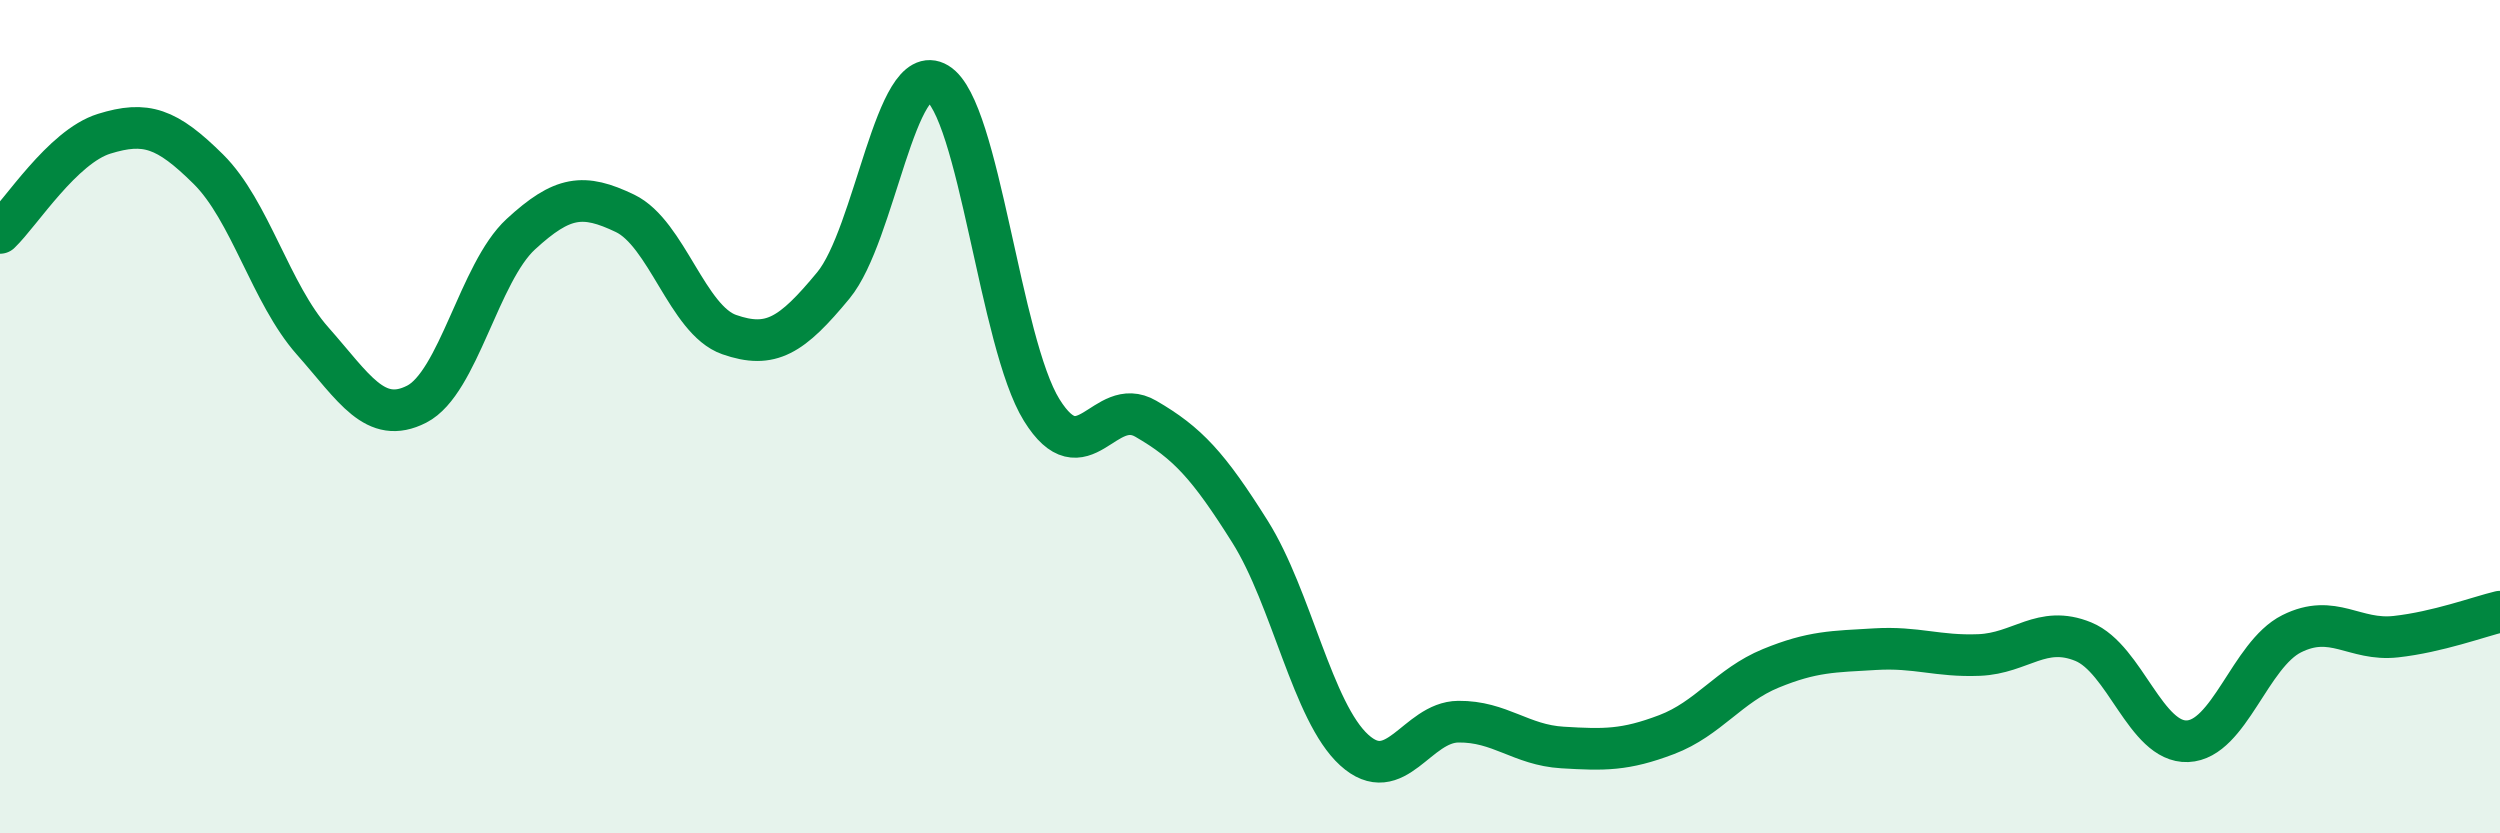 
    <svg width="60" height="20" viewBox="0 0 60 20" xmlns="http://www.w3.org/2000/svg">
      <path
        d="M 0,5.59 C 0.5,5.11 1.5,3.52 2.5,3.21 C 3.5,2.9 4,3.07 5,4.06 C 6,5.05 6.5,7.05 7.5,8.18 C 8.5,9.31 9,10.21 10,9.7 C 11,9.19 11.5,6.54 12.5,5.62 C 13.5,4.7 14,4.64 15,5.12 C 16,5.6 16.5,7.68 17.5,8.03 C 18.5,8.38 19,8.06 20,6.85 C 21,5.64 21.5,1.4 22.5,2 C 23.5,2.6 24,8.23 25,9.84 C 26,11.45 26.5,9.47 27.5,10.05 C 28.5,10.63 29,11.17 30,12.76 C 31,14.35 31.5,17.09 32.5,18 C 33.5,18.91 34,17.33 35,17.32 C 36,17.31 36.5,17.88 37.5,17.94 C 38.5,18 39,18.01 40,17.63 C 41,17.25 41.5,16.45 42.5,16.04 C 43.5,15.63 44,15.64 45,15.58 C 46,15.52 46.5,15.76 47.5,15.72 C 48.5,15.68 49,14.99 50,15.4 C 51,15.81 51.5,17.83 52.5,17.79 C 53.5,17.75 54,15.71 55,15.21 C 56,14.71 56.5,15.39 57.5,15.28 C 58.5,15.17 59.5,14.8 60,14.68L60 20L0 20Z"
        fill="#008740"
        opacity="0.1"
        stroke-linecap="round"
        stroke-linejoin="round"
      />
      <path
        d="M 0,5.59 C 0.5,5.11 1.5,3.52 2.5,3.21 C 3.5,2.9 4,3.07 5,4.06 C 6,5.05 6.5,7.05 7.5,8.18 C 8.5,9.31 9,10.21 10,9.7 C 11,9.19 11.5,6.54 12.5,5.62 C 13.5,4.7 14,4.64 15,5.12 C 16,5.6 16.5,7.68 17.5,8.03 C 18.5,8.38 19,8.06 20,6.85 C 21,5.64 21.5,1.4 22.5,2 C 23.5,2.6 24,8.23 25,9.84 C 26,11.45 26.5,9.47 27.5,10.05 C 28.5,10.63 29,11.17 30,12.76 C 31,14.35 31.5,17.09 32.5,18 C 33.5,18.91 34,17.33 35,17.32 C 36,17.31 36.5,17.88 37.5,17.94 C 38.5,18 39,18.01 40,17.63 C 41,17.25 41.5,16.45 42.5,16.04 C 43.5,15.63 44,15.64 45,15.58 C 46,15.52 46.5,15.76 47.5,15.72 C 48.5,15.68 49,14.99 50,15.4 C 51,15.81 51.5,17.83 52.5,17.79 C 53.5,17.75 54,15.71 55,15.21 C 56,14.71 56.5,15.39 57.5,15.28 C 58.5,15.17 59.5,14.8 60,14.68"
        stroke="#008740"
        stroke-width="1"
        fill="none"
        stroke-linecap="round"
        stroke-linejoin="round"
      />
    </svg>
  